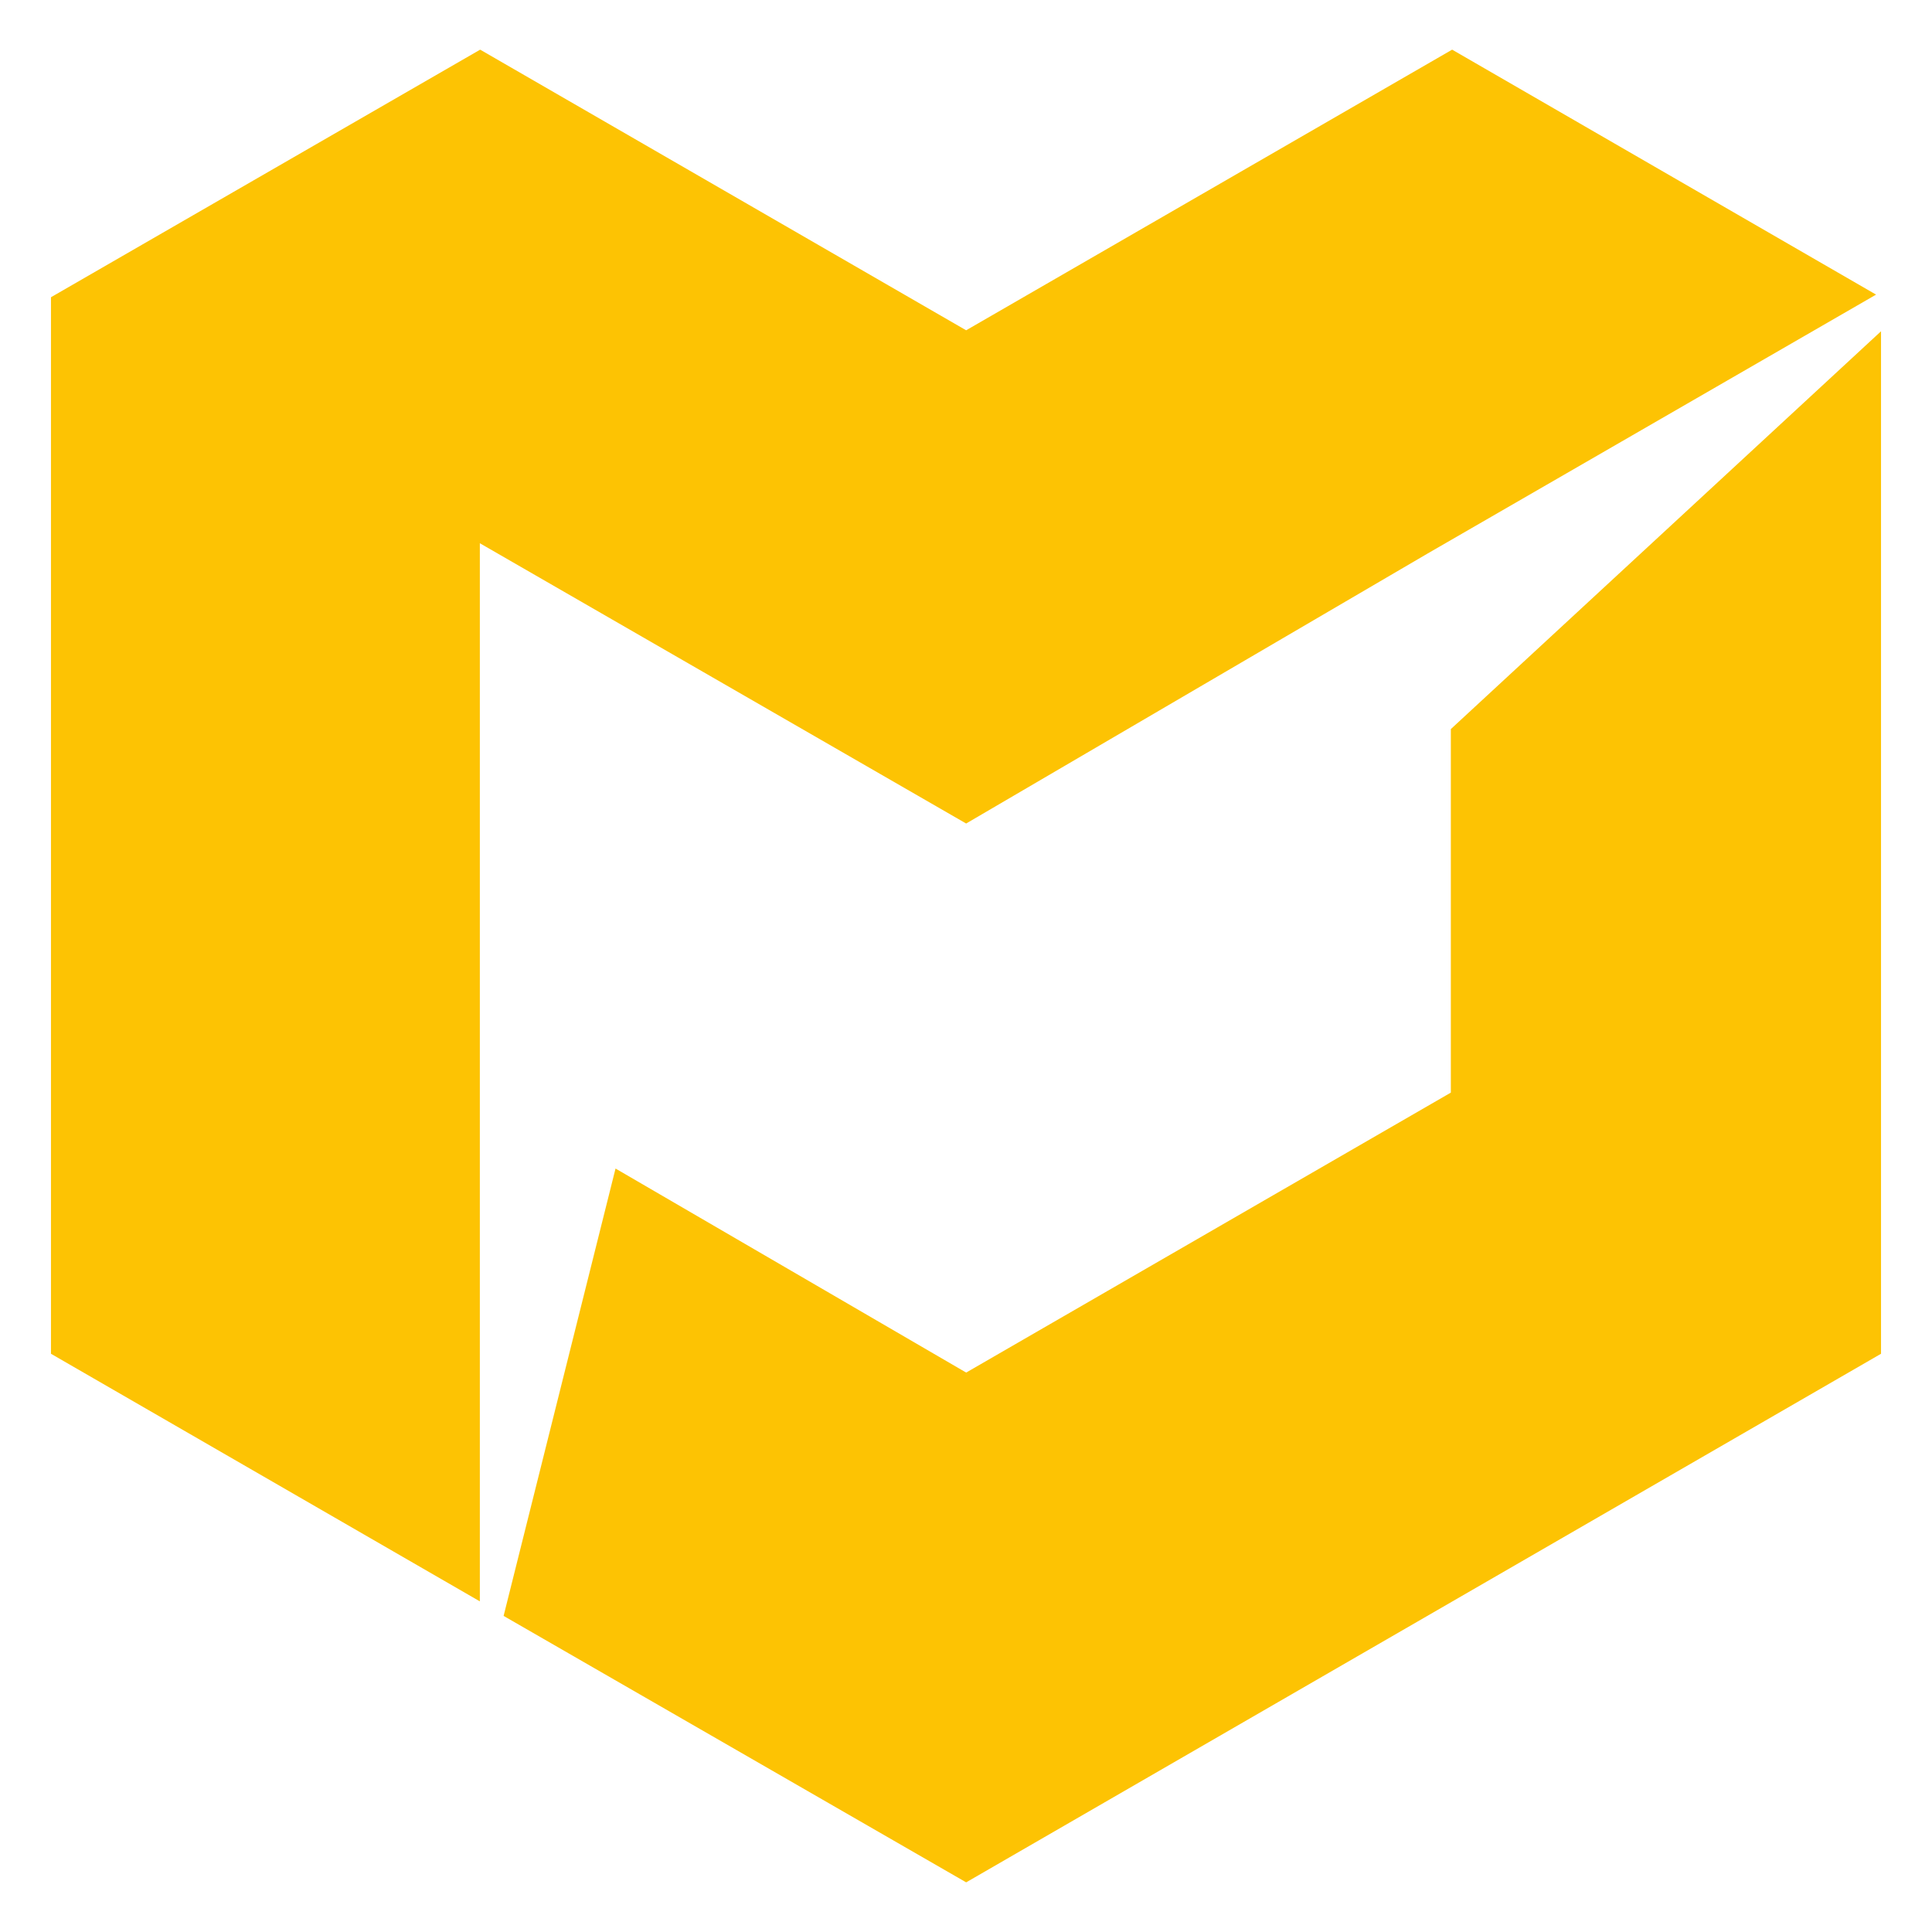 <?xml version="1.0" encoding="iso-8859-1"?>
<!-- Generator: Adobe Illustrator 29.1.0, SVG Export Plug-In . SVG Version: 9.03 Build 55587)  -->
<svg version="1.1" id="Laag_1" xmlns="http://www.w3.org/2000/svg" xmlns:xlink="http://www.w3.org/1999/xlink" x="0px" y="0px"
	 viewBox="0 0 283.465 283.465" style="enable-background:new 0 0 283.465 283.465;" xml:space="preserve">
<g>
	<polygon style="fill:#FDC303;" points="90.311,171.449 73.89,237.087 141.757,276.18 275.986,198.625 275.986,48.605 
		212.869,106.972 212.869,160.309 141.757,201.385 	"/>
	<polygon style="fill:#FDC303;" points="209.476,81.204 209.476,81.204 275.26,43.226 213.059,7.285 141.754,48.46 70.45,7.285 
		7.478,43.611 7.478,198.626 70.403,234.953 70.403,161.909 70.403,125.04 70.403,79.704 141.754,120.827 	"/>
</g>
</svg>
